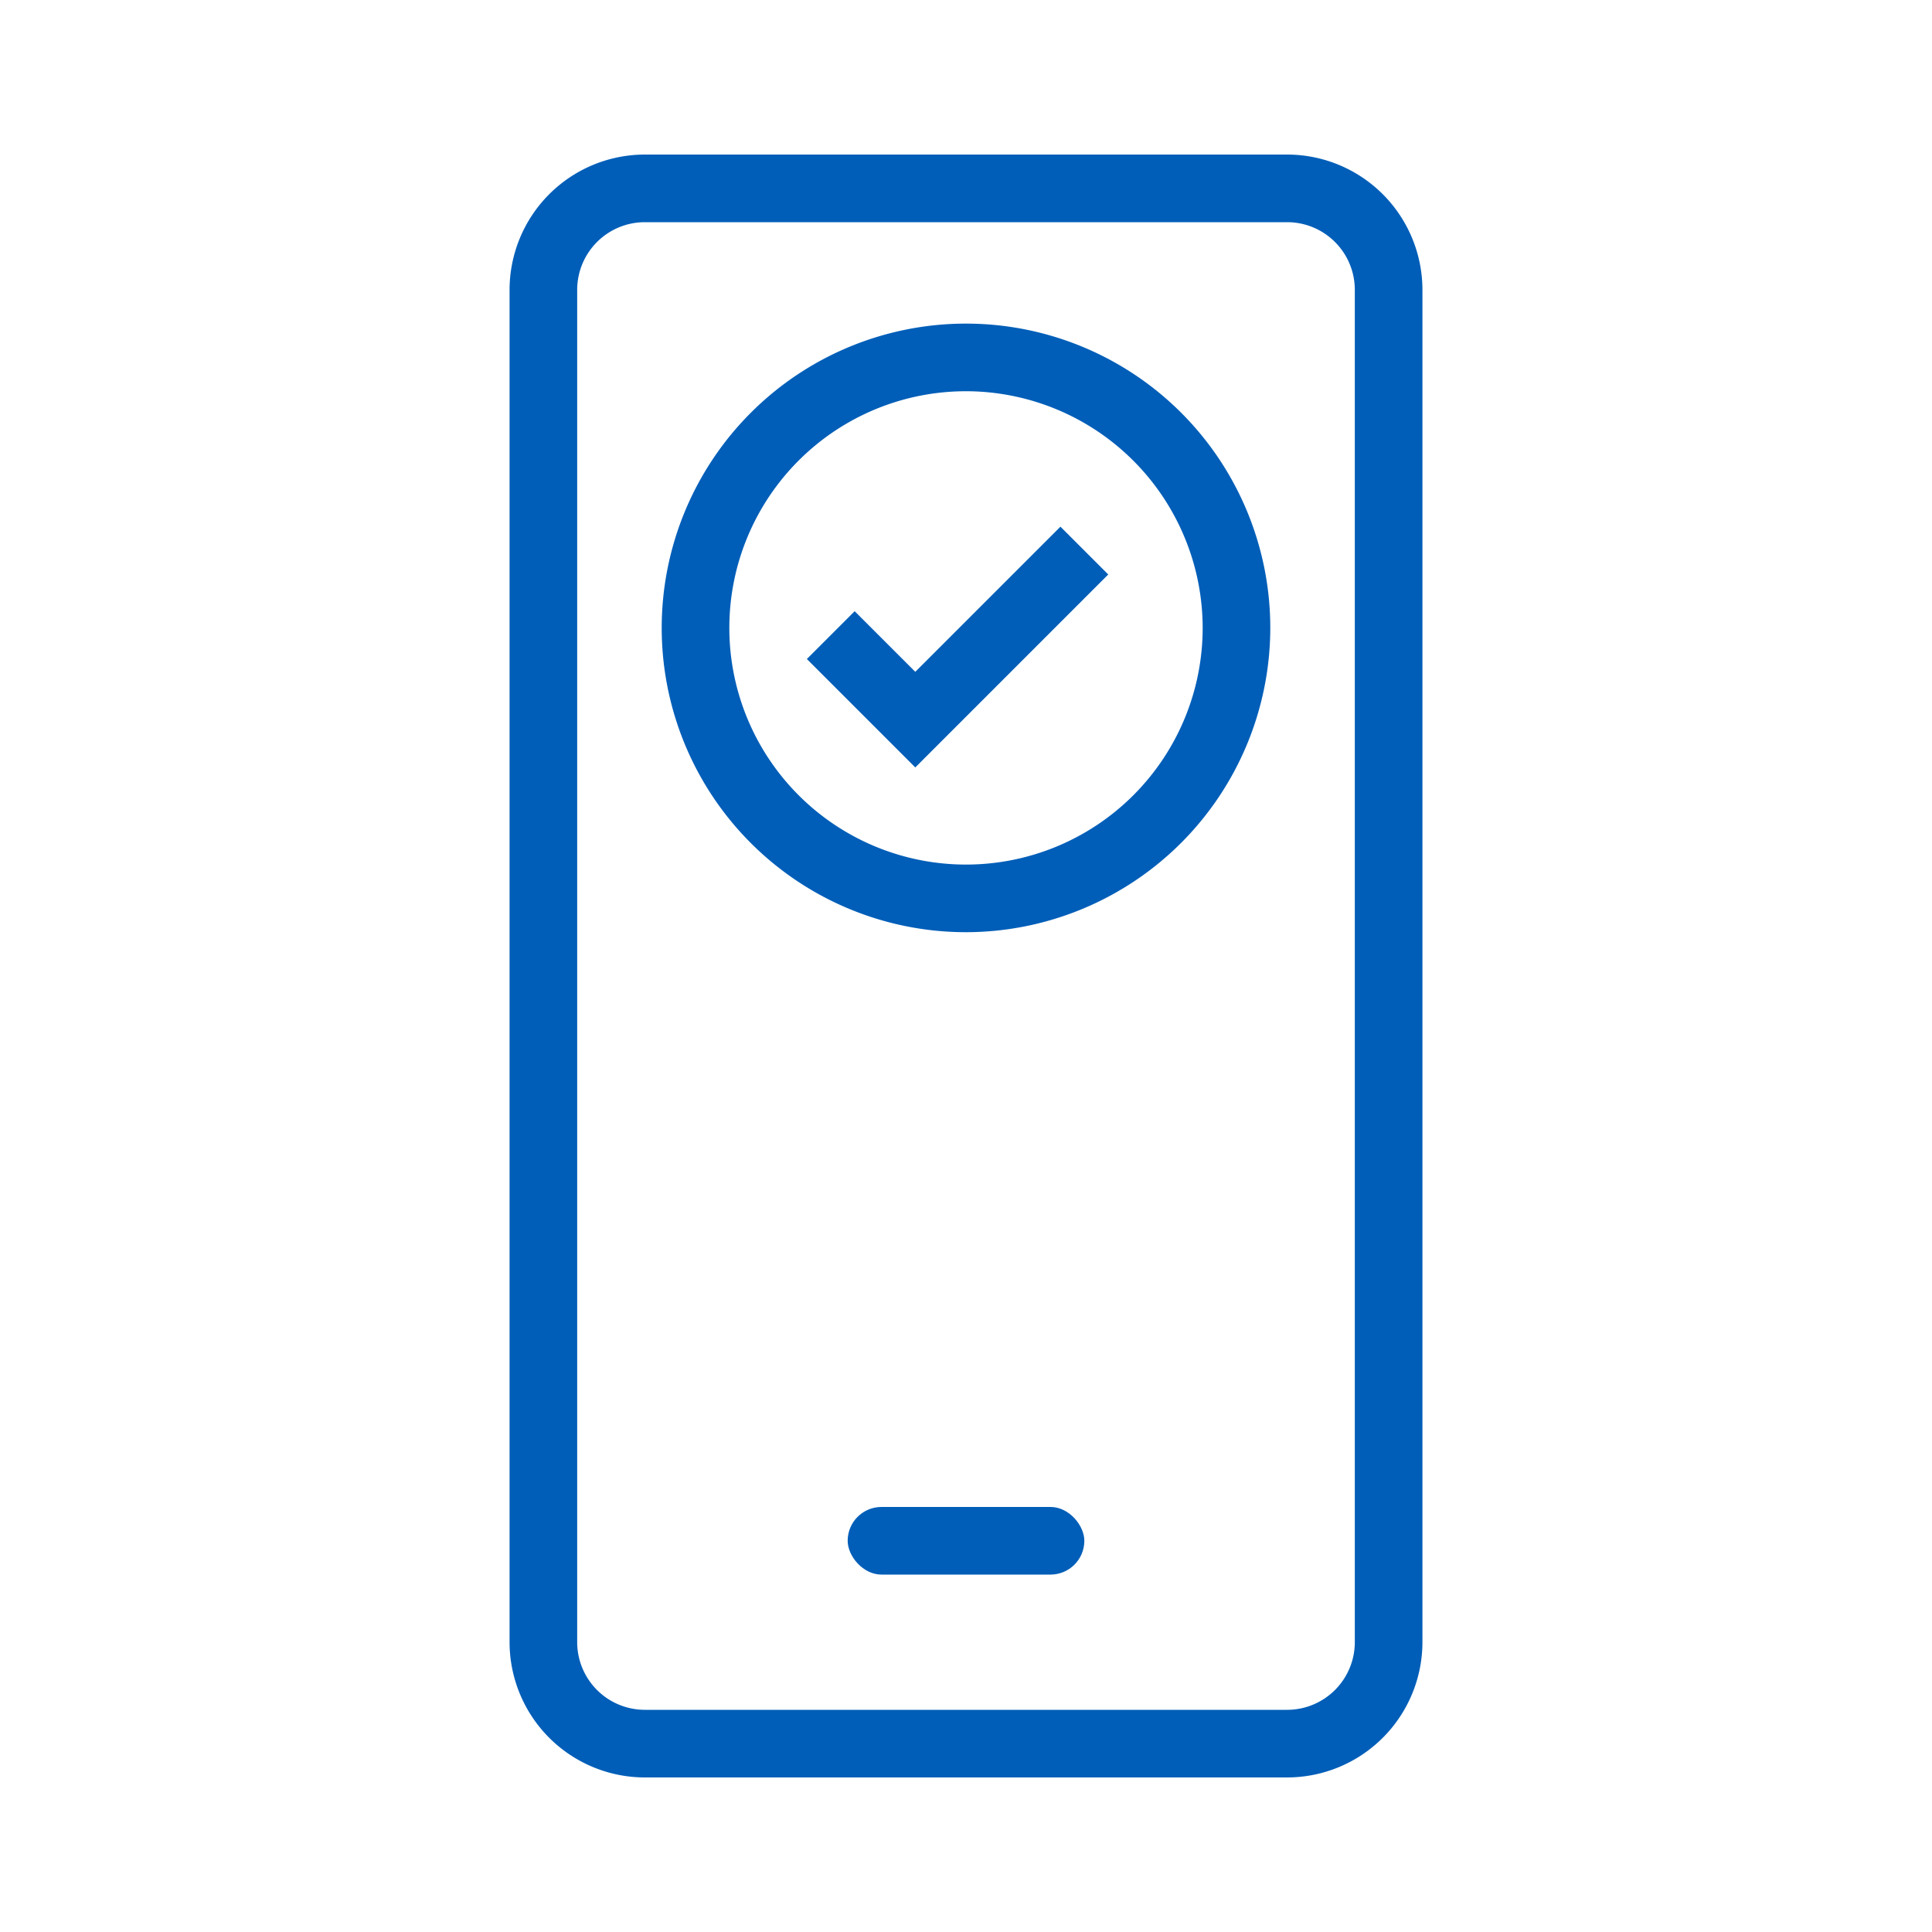 <svg id="Icons" xmlns="http://www.w3.org/2000/svg" width="200" height="200" viewBox="0 0 48 48"><rect width="48" height="48" fill="none"/><path d="M31.98,44.16H16.02a3.364,3.364,0,0,1-3.36-3.36V7.2a3.364,3.364,0,0,1,3.36-3.36H31.98A3.364,3.364,0,0,1,35.34,7.2V40.8A3.364,3.364,0,0,1,31.98,44.16ZM16.02,5.52A1.682,1.682,0,0,0,14.34,7.2V40.8a1.682,1.682,0,0,0,1.68,1.68H31.98a1.682,1.682,0,0,0,1.68-1.68V7.2a1.682,1.682,0,0,0-1.68-1.68Z" fill="#005eb8"/><rect x="21.06" y="37.44" width="5.88" height="1.68" rx="0.84" fill="#005eb8"/><path d="M24,23.16a7.56,7.56,0,1,1,7.56-7.56A7.569,7.569,0,0,1,24,23.16ZM24,9.72a5.88,5.88,0,1,0,5.88,5.88A5.887,5.887,0,0,0,24,9.72Z" fill="#005eb8"/><polygon points="22.74 19.067 20.046 16.373 21.234 15.185 22.74 16.691 26.346 13.085 27.534 14.273 22.74 19.067" fill="#005eb8"/></svg>